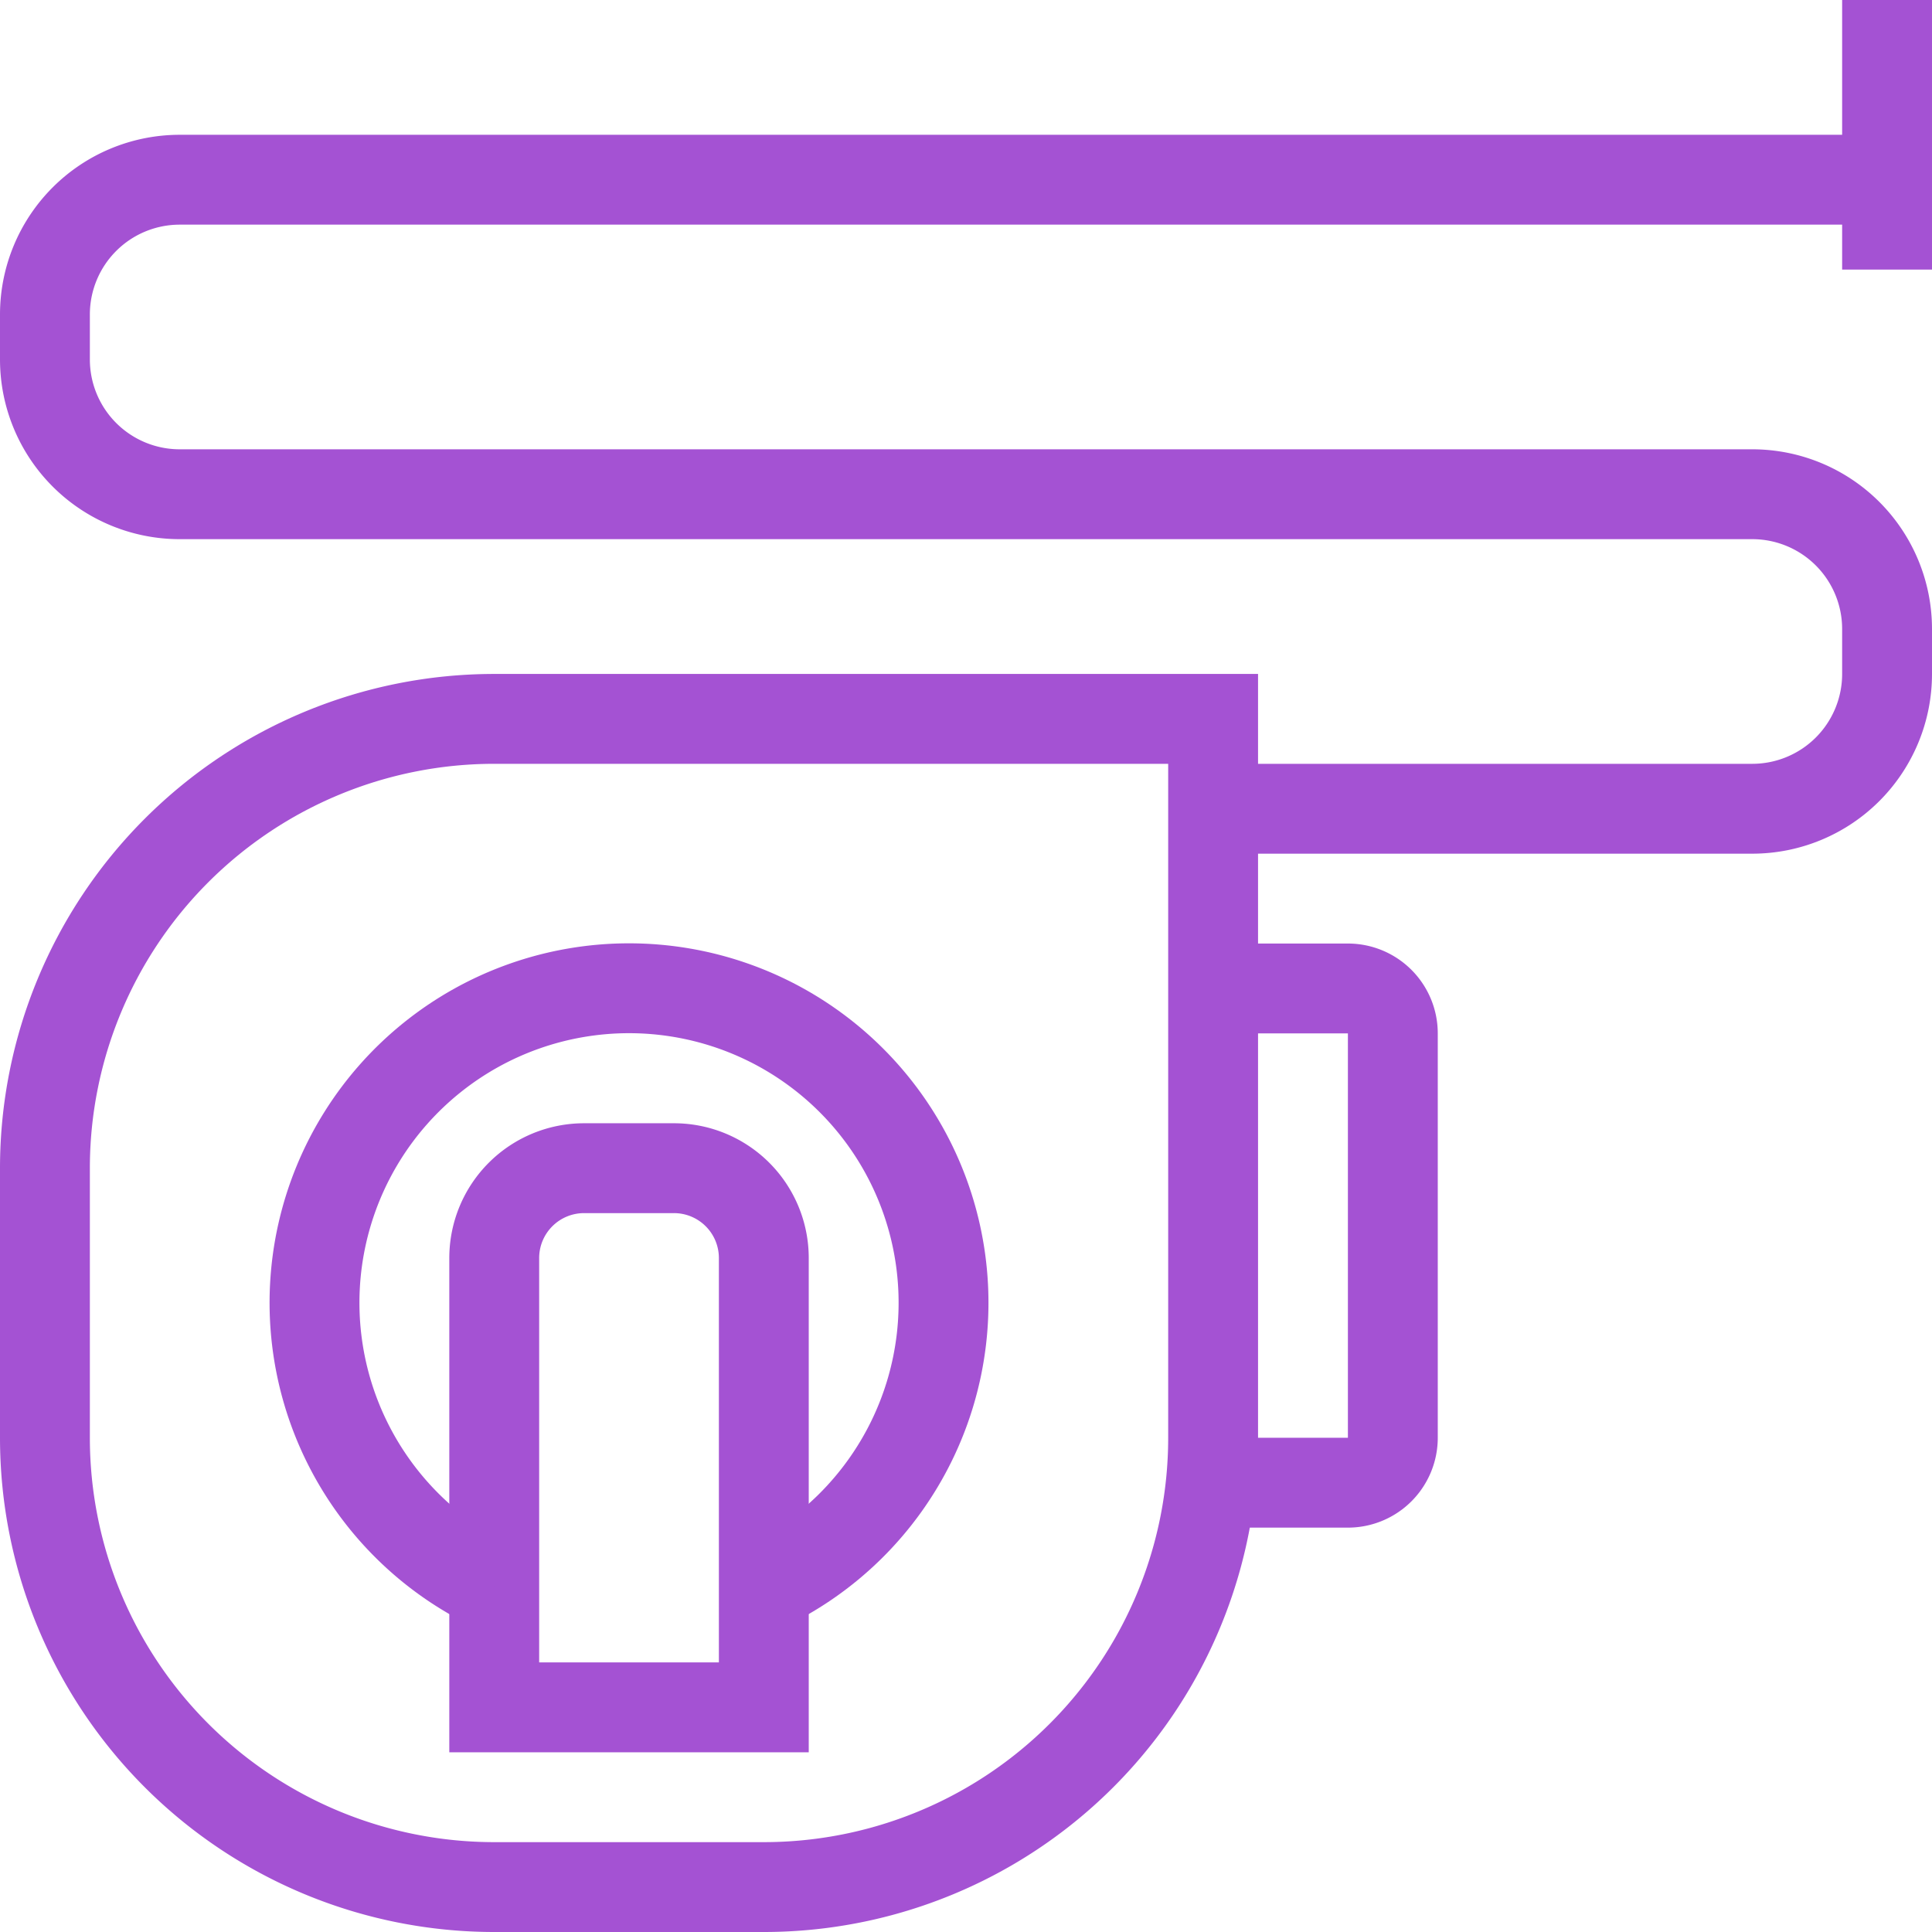 <svg xmlns="http://www.w3.org/2000/svg" viewBox="0 0 43 43" id="svg-1"><defs id="defs-2"><style id="style-3">
	.cls-1 { stroke-miterlimit: 10; }
</style></defs><title id="title-4">2</title><g id="Sloy_2" data-name="Sloy 2"><g id="icons"><path class="cls-1" d="M11,16H27a0,0,0,0,1,0,0V32A10,10,0,0,1,17,42H11A10,10,0,0,1,1,32V26A10,10,0,0,1,11,16Z" fill="#000000" stroke="#a452d3" stroke-width="2px" stroke-opacity="1" id="path-7" fill-opacity="0" type="solidColor" data-changed="true"></path><path class="cls-1" d="M27,33h3a1,1,0,0,0,1-1V23a1,1,0,0,0-1-1H27" fill="none" stroke="#a452d3" stroke-width="2px" stroke-opacity="1" id="path-8" type="solidColor" data-changed="true"></path><path class="cls-1" d="M27,18H39a3,3,0,0,0,3-3V14a3,3,0,0,0-3-3H4A3,3,0,0,1,1,8V7A3,3,0,0,1,4,4H42" fill="none" stroke="#a452d3" stroke-width="2px" stroke-opacity="1" id="path-9" type="solidColor" data-changed="true"></path><path class="cls-1" d="M13,26h2a2,2,0,0,1,2,2V38a0,0,0,0,1,0,0H11a0,0,0,0,1,0,0V28A2,2,0,0,1,13,26Z" fill="#000000" stroke="#a452d3" stroke-width="2px" stroke-opacity="1" id="path-10" type="solidColor" data-changed="true" fill-opacity="0"></path><line class="cls-1" x1="42" y1="6" x2="42" fill="none" stroke="#a452d3" stroke-width="2px" stroke-opacity="1" id="line-11" type="solidColor" data-changed="true"></line><path class="cls-1" d="M11,35.32a7,7,0,1,1,6,0" fill="none" stroke="#a452d3" stroke-width="2px" stroke-opacity="1" id="path-12" type="solidColor" data-changed="true"></path></g></g></svg>